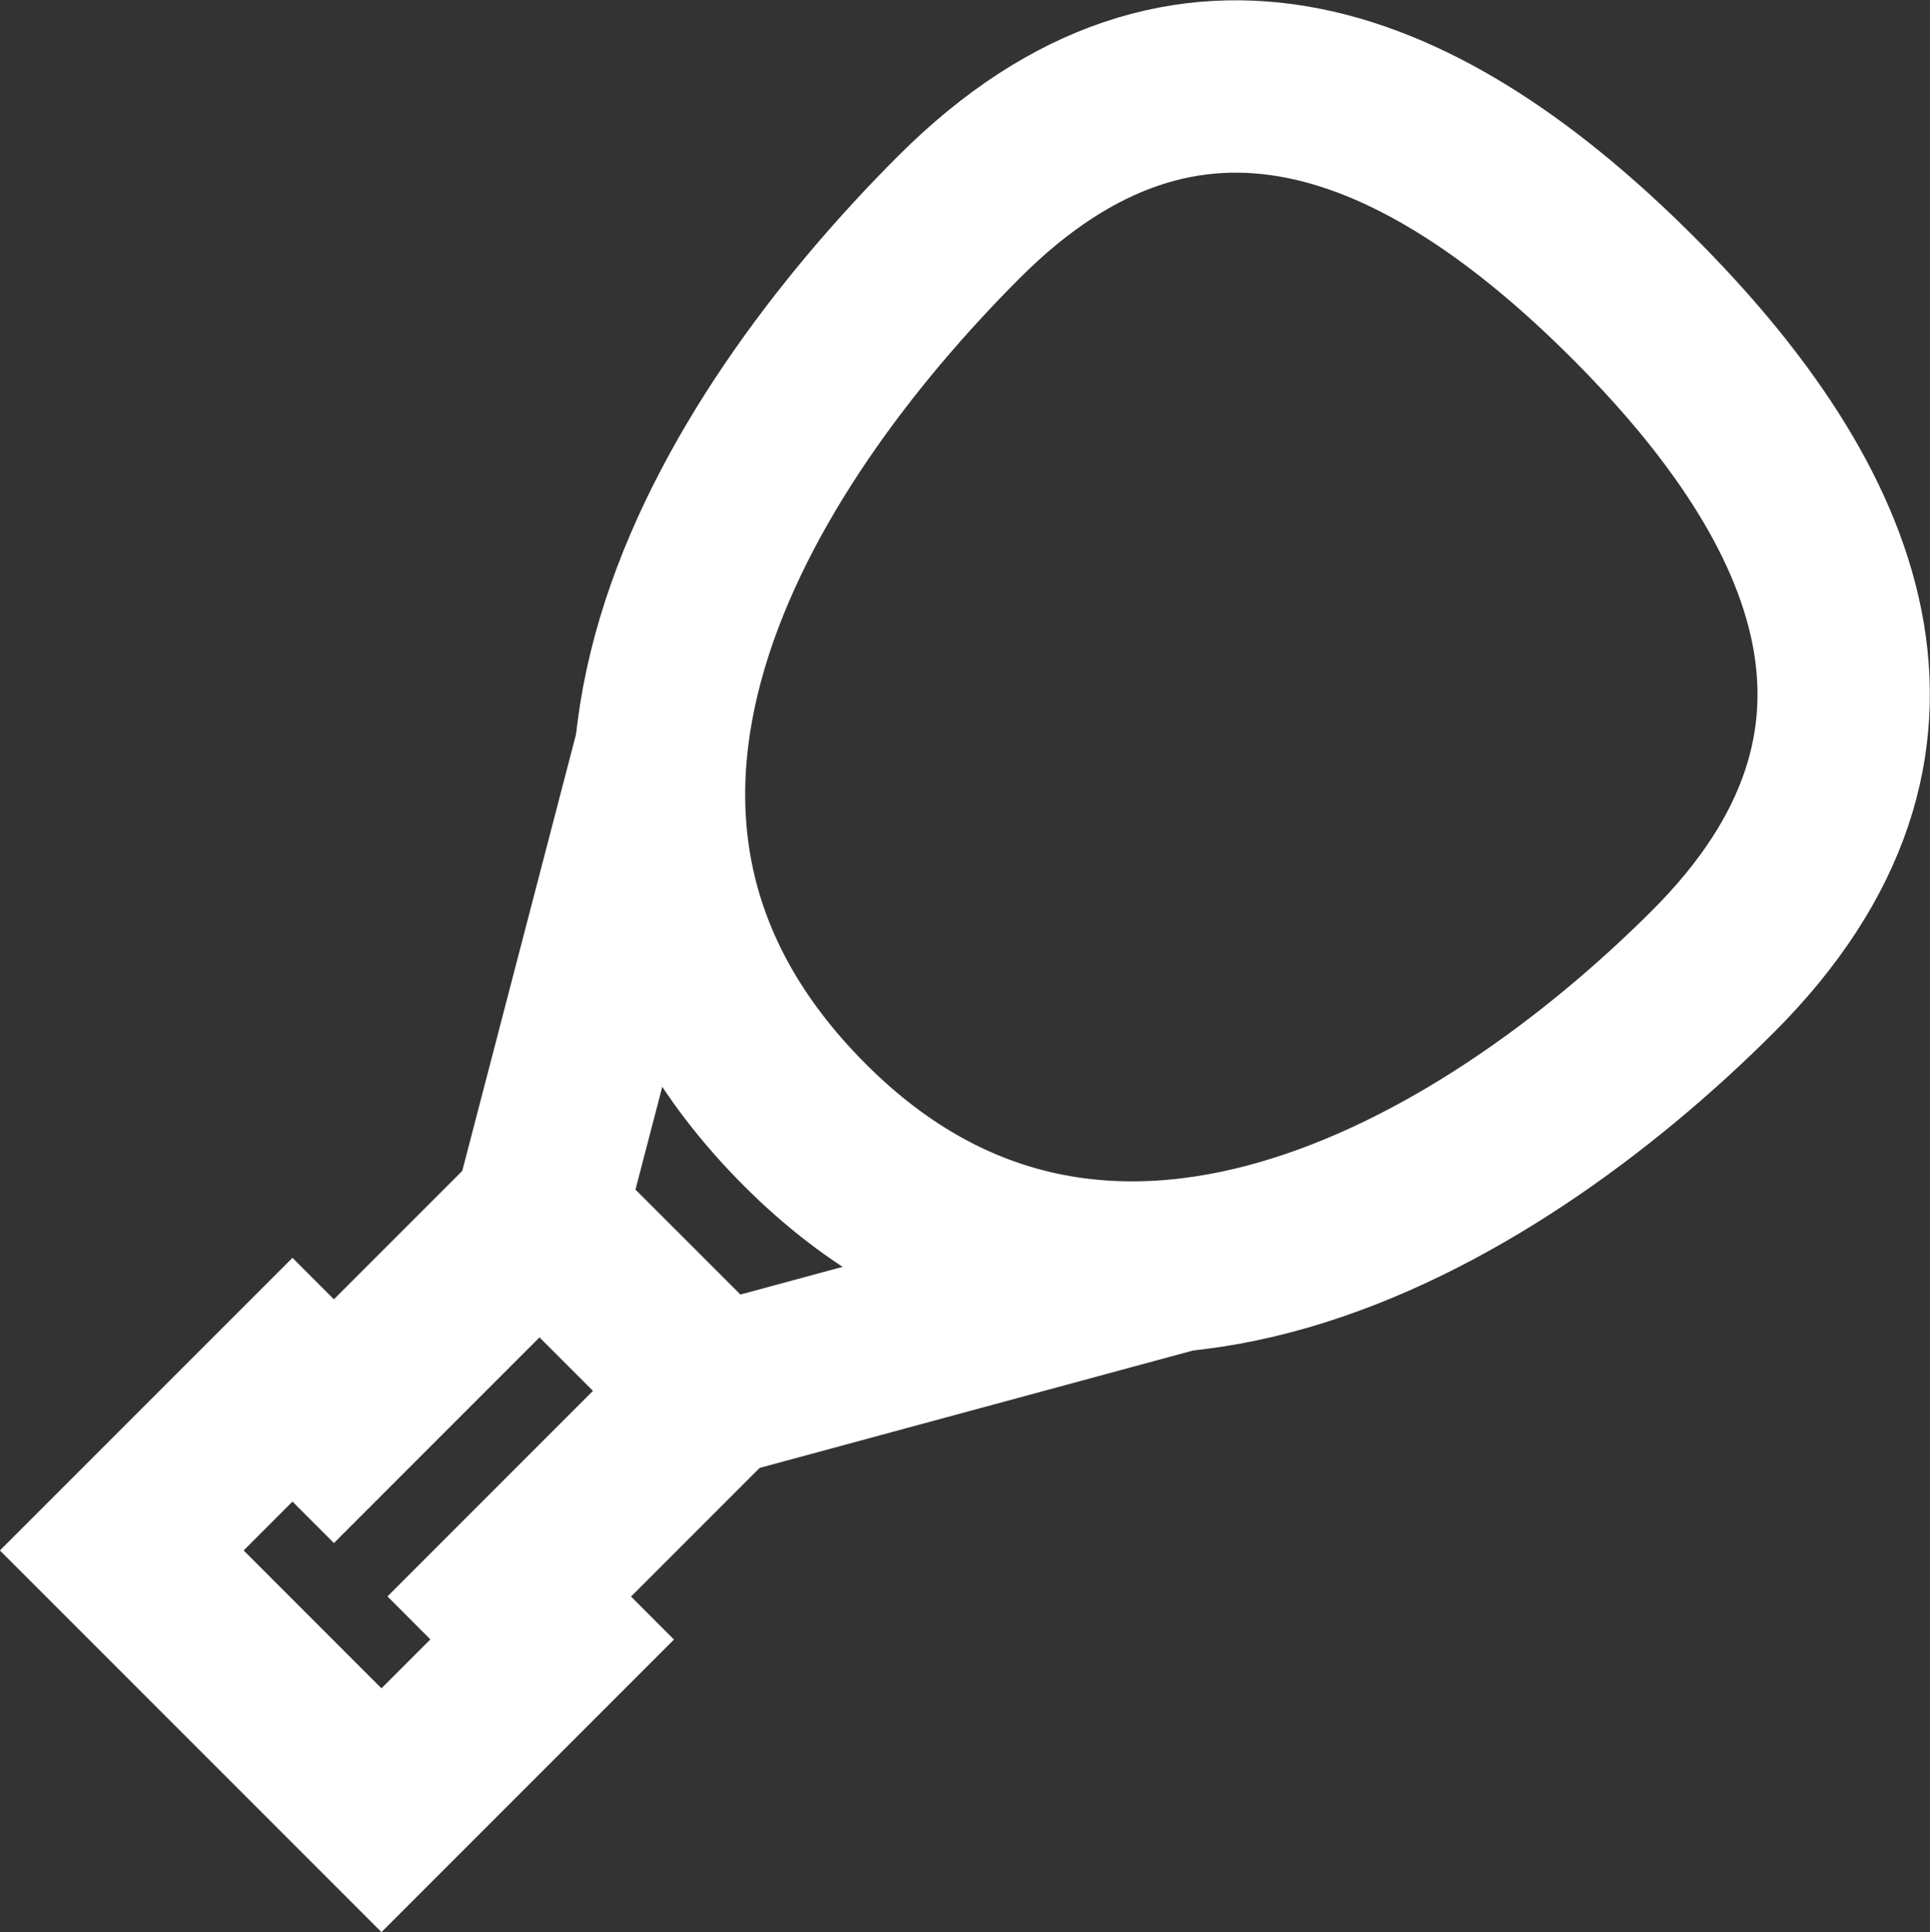 <svg xmlns="http://www.w3.org/2000/svg" width="22.398" height="22.417" viewBox="0 0 22.398 22.417">
  <rect x="0" y="0" width="22.398" height="22.417" fill="#333333" stroke="none"/>
  <g id="pala_3" data-name="pala 3" transform="translate(1.414 1.003)">
    <line id="Línea_134" data-name="Línea 134" x1="1.411" y2="5.413" transform="translate(4.849 7.687)" fill="none" stroke="#fff" stroke-miterlimit="10" stroke-width="2"/>
    <line id="Línea_135" data-name="Línea 135" x1="5.369" y2="1.454" transform="translate(6.882 13.679)" fill="none" stroke="#fff" stroke-miterlimit="10" stroke-width="2"/>
    <path id="Trazado_3158" data-name="Trazado 3158" d="M62.206,12.777c-2.652,2.652-7.111,5.216-10.539,1.787-3.529-3.529-.865-7.887,1.787-10.539s5.4-1.482,7.818.935S64.858,10.125,62.206,12.777Z" transform="translate(-43.737 -2.512)" fill="none" stroke="#fff" stroke-miterlimit="10" stroke-width="2"/>
    <path id="Trazado_3159" data-name="Trazado 3159" d="M8.049,104.47l2.386-2.386L8.4,100.05l-2.386,2.386-.481-.481-1.981,1.981,3.014,3.014,1.981-1.981Z" transform="translate(-3.553 -86.95)" fill="none" stroke="#fff" stroke-miterlimit="10" stroke-width="2"/>
  </g>
</svg>
